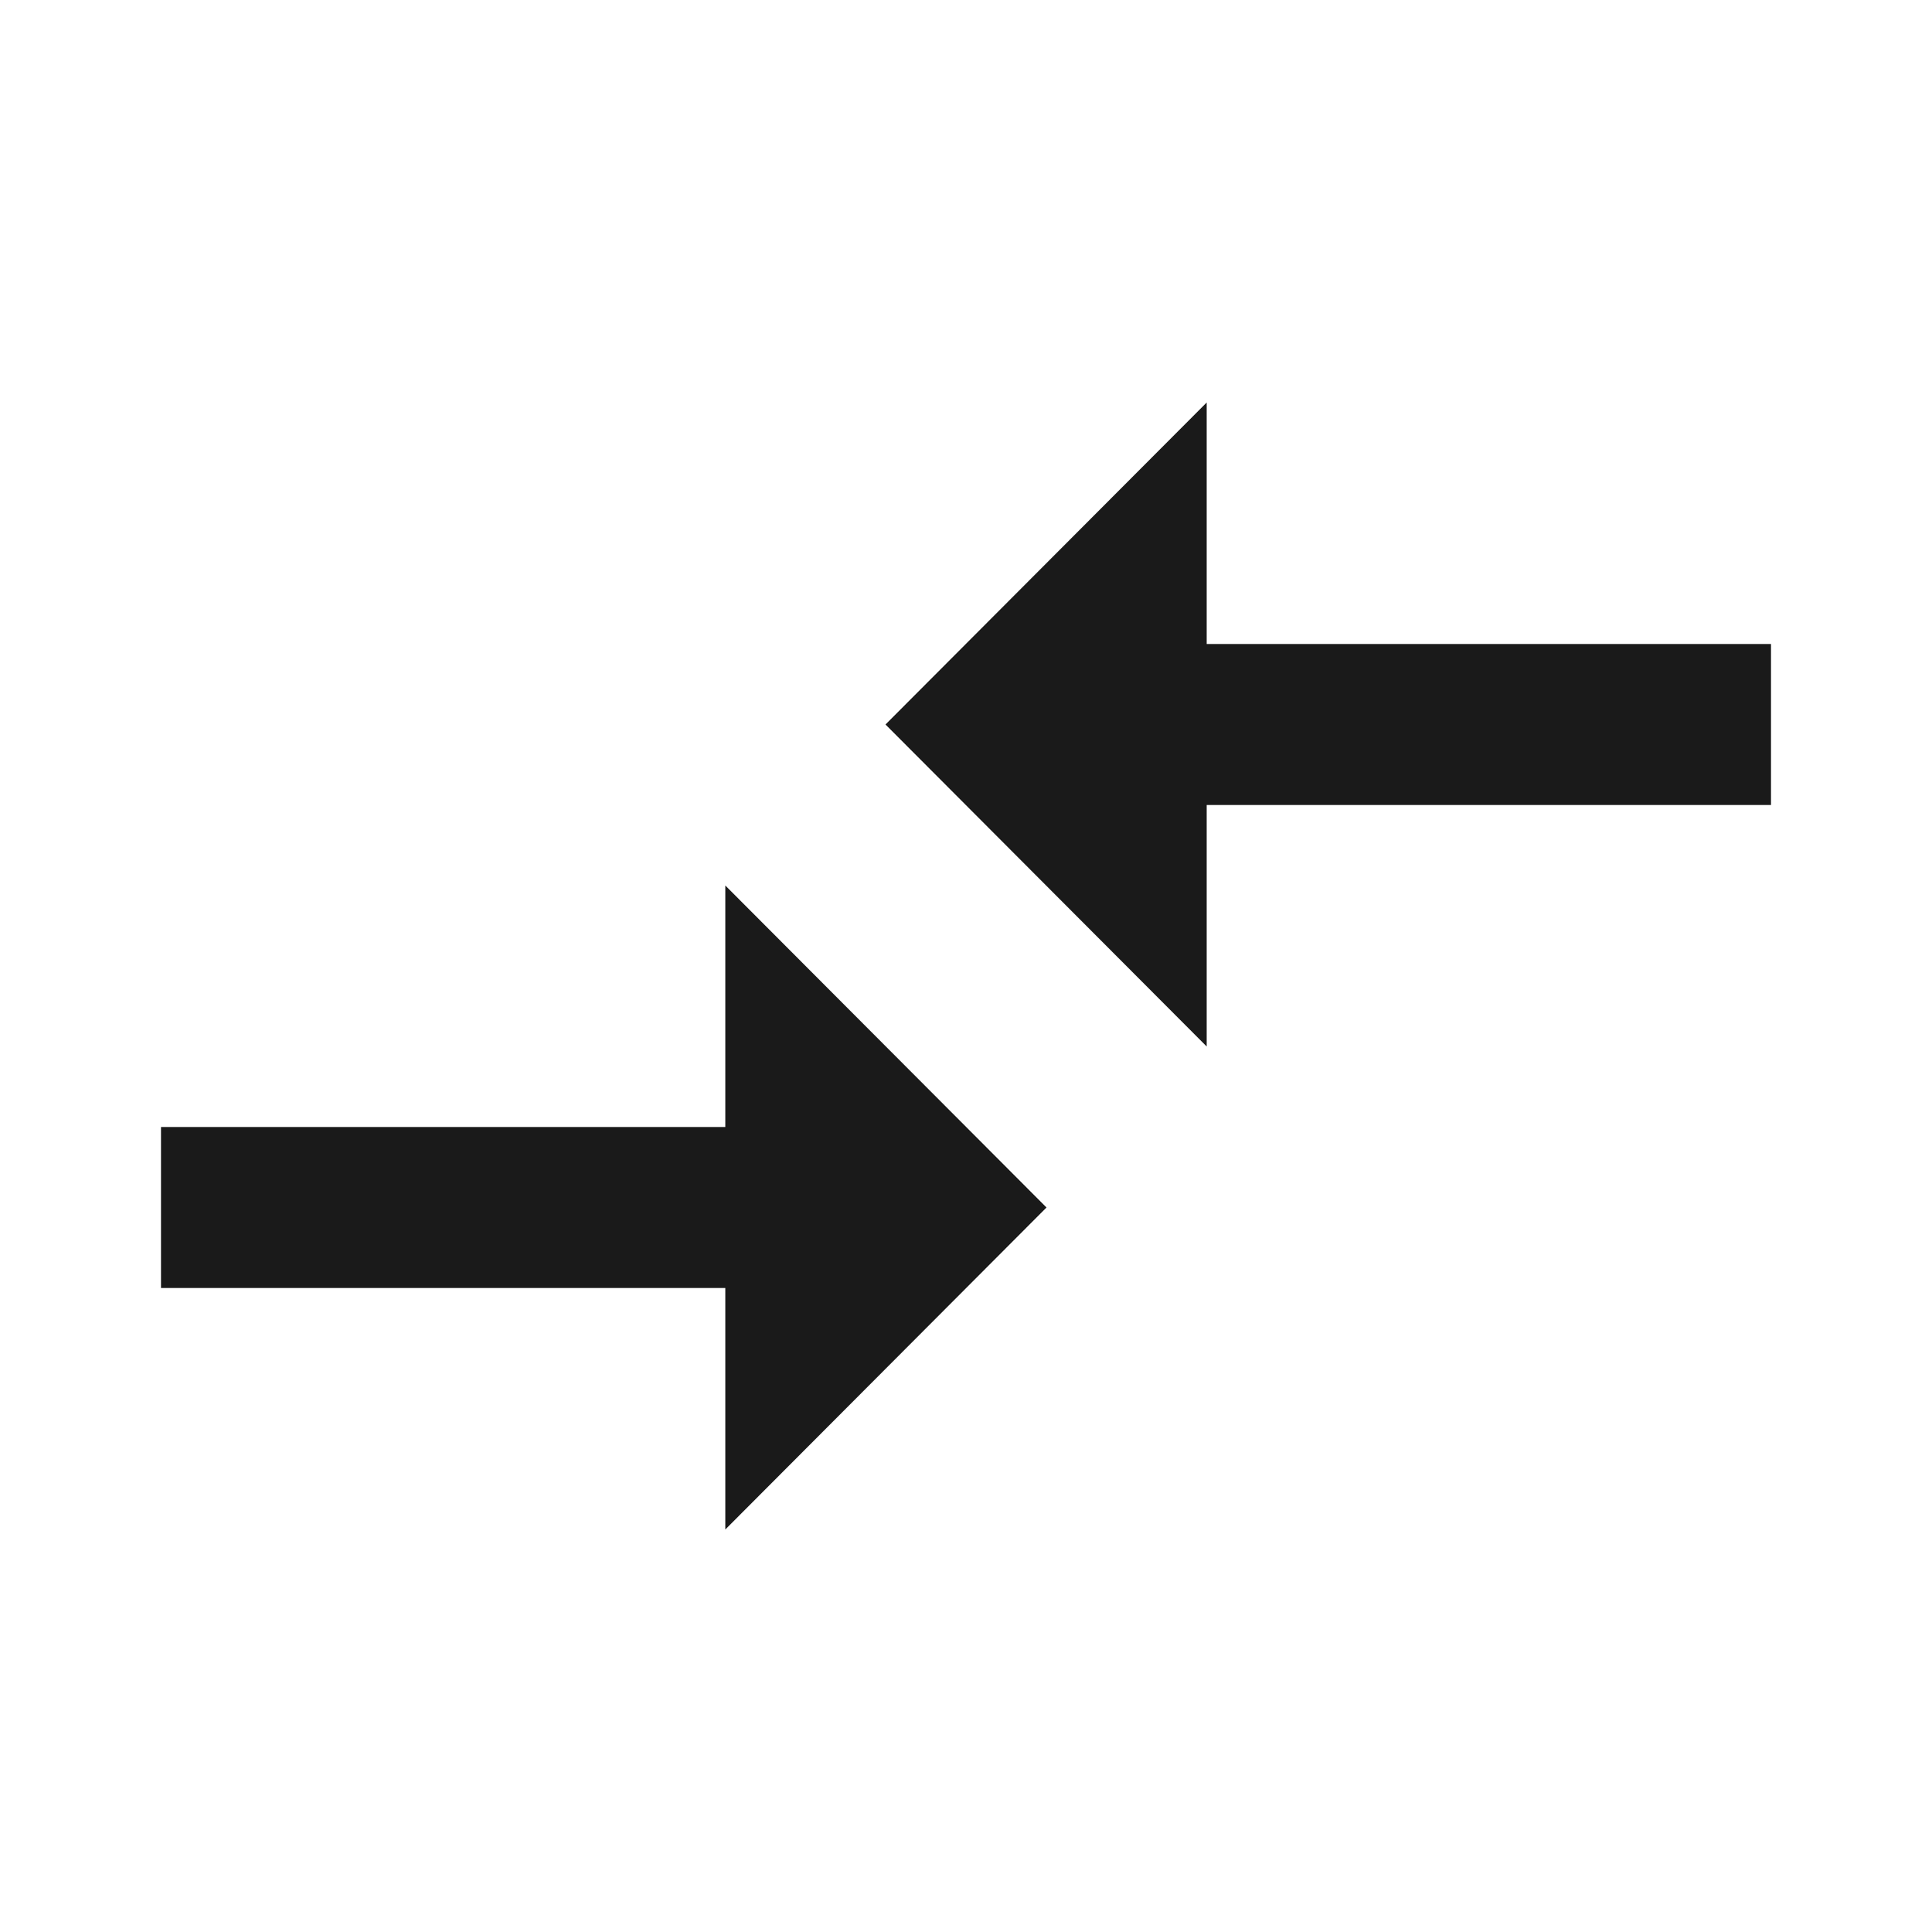 <svg width="24" height="24" viewBox="0 0 24 24" fill="none" xmlns="http://www.w3.org/2000/svg">
<g clip-path="url(#clip0_14110_248260)">
<path d="M9.01 14H2V16H9.01V19L13 15L9.01 11V14ZM14.99 13V10H22V8H14.99V5L11 9L14.99 13Z" fill="#1A1A1A"/>
</g>
<defs>
<clipPath id="clip0_14110_248260">
<rect width="24" height="24" fill="white"/>
</clipPath>
</defs>
</svg>
